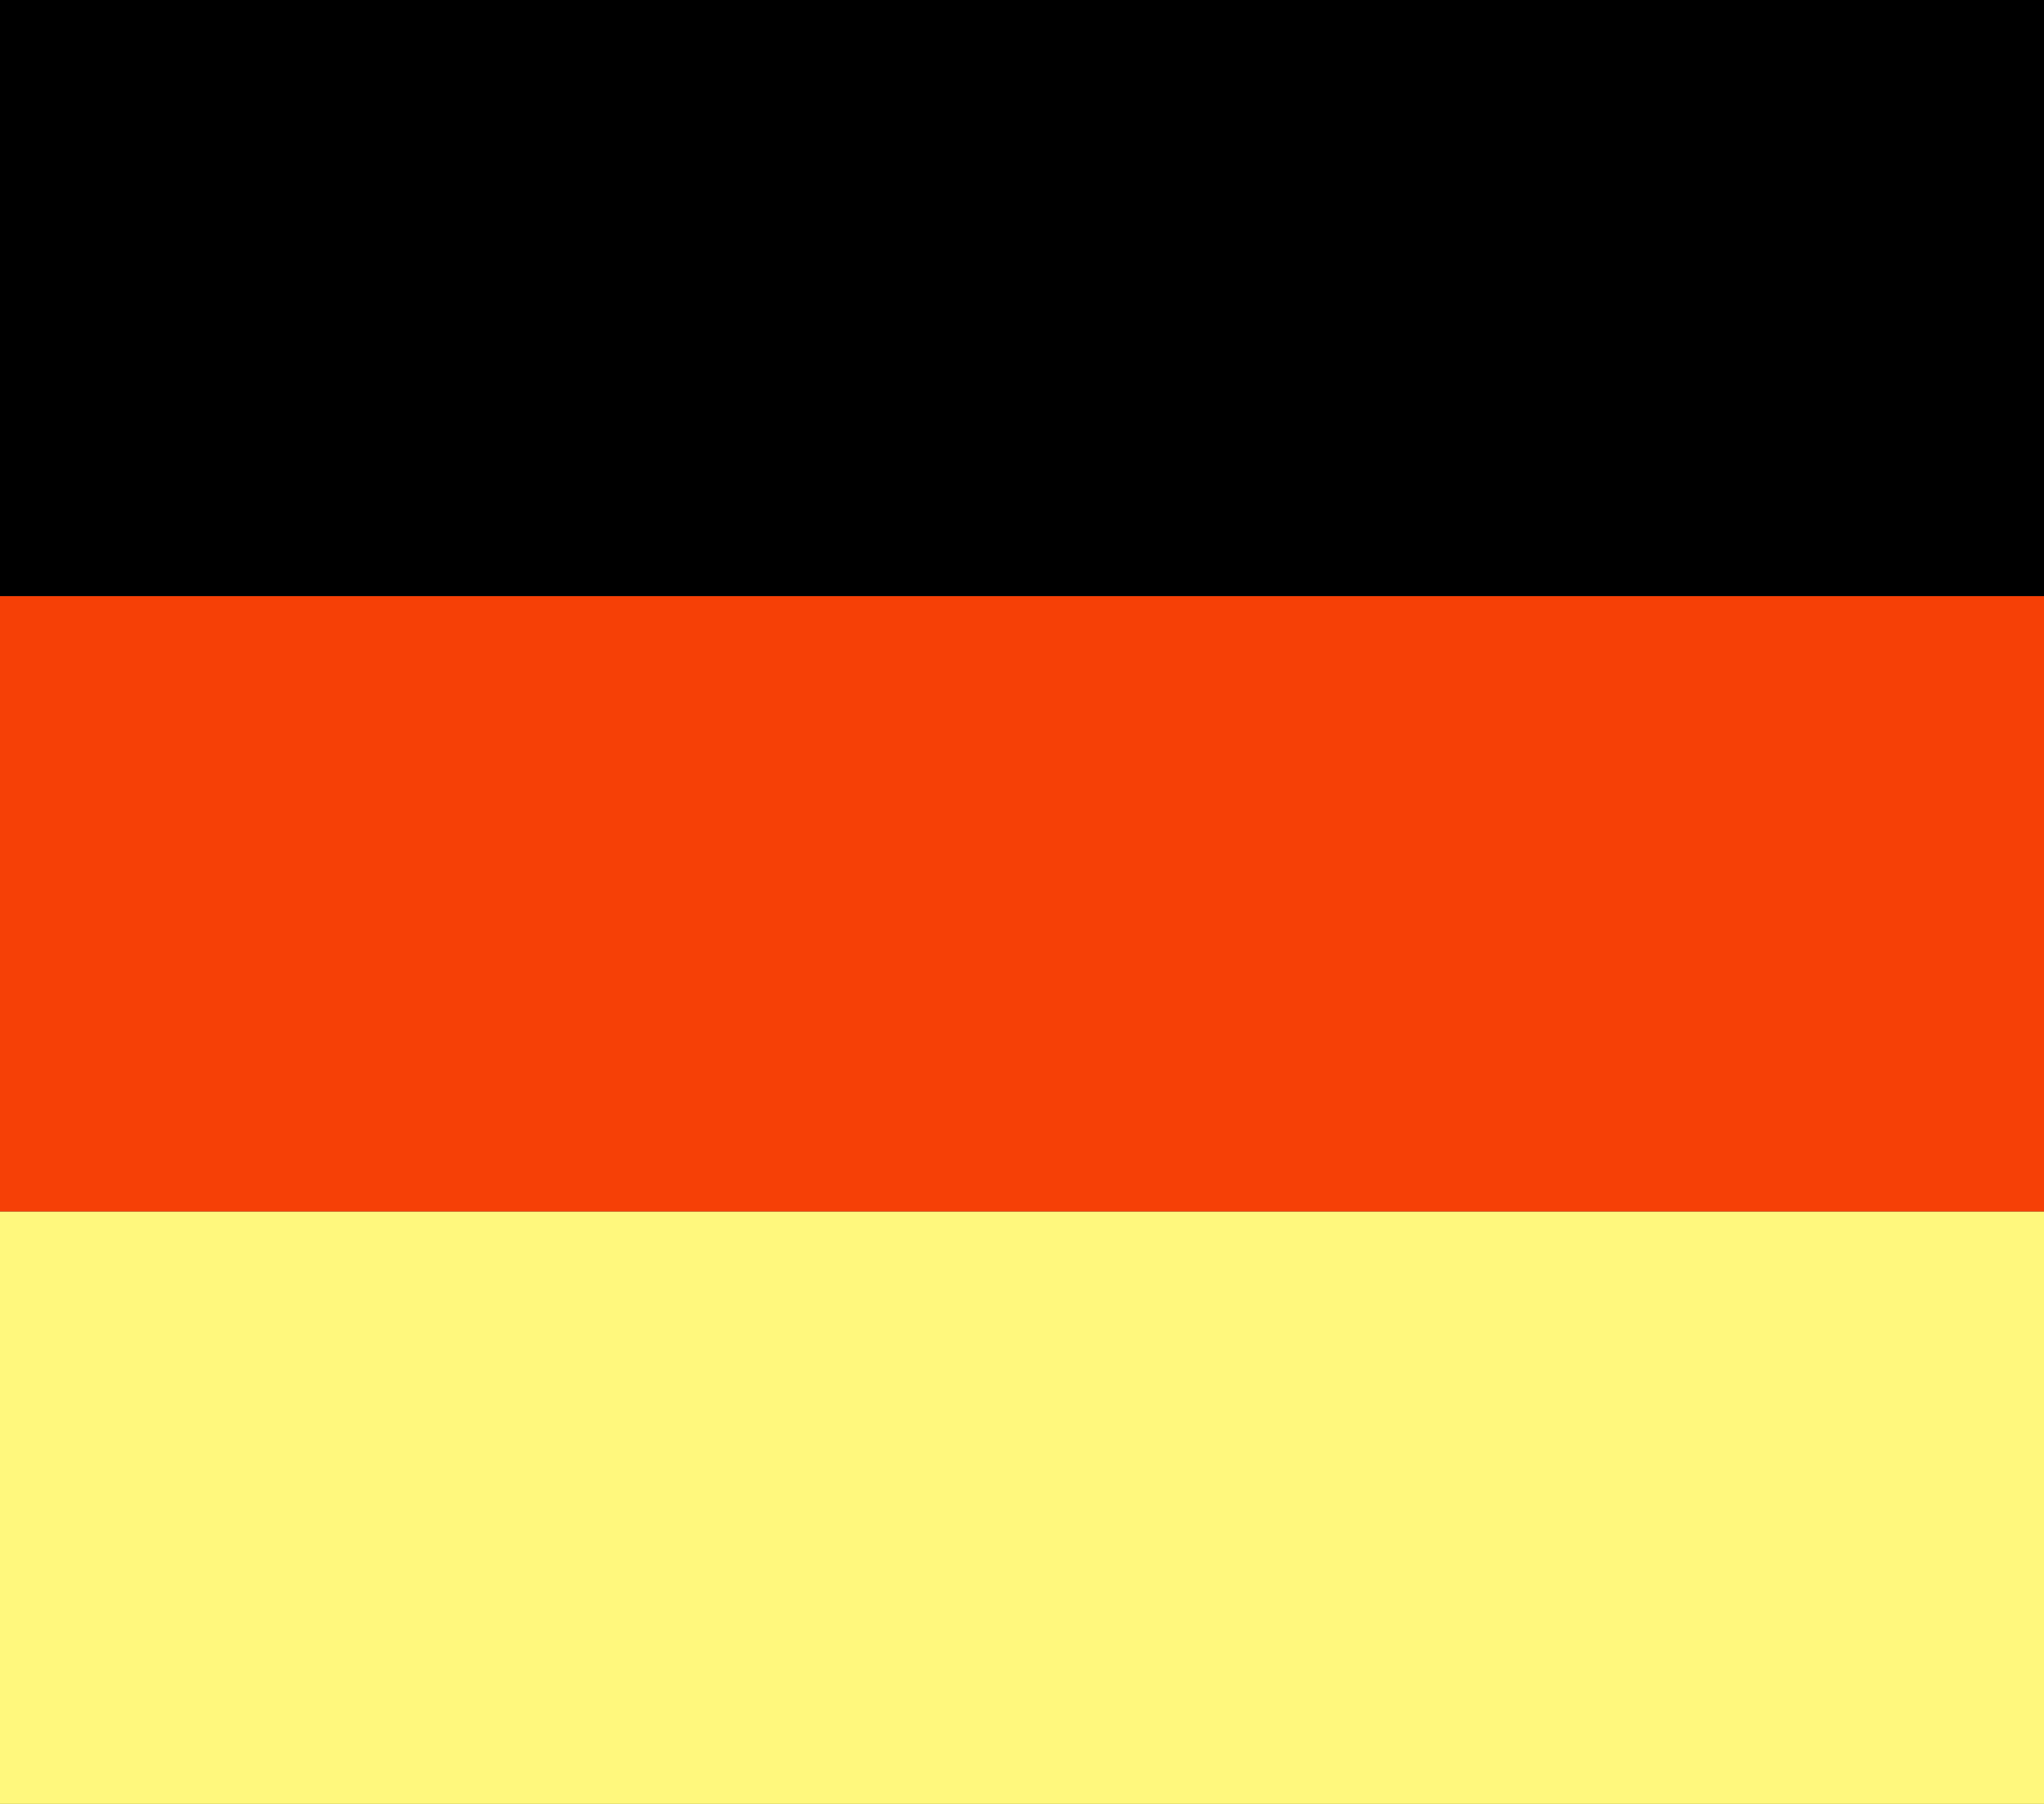 <svg width="68" height="60" viewBox="0 0 68 60" fill="none" xmlns="http://www.w3.org/2000/svg">
<rect x="0" y="0" width="68" height="60" fill="#333333" stroke="none"/>
<g clip-path="url(#clip0_1039_7885)">
<path d="M68.25 19.826L-0.002 19.826L-0.002 40.302H68.25V19.826Z" fill="#F64006"/>
<path d="M68.25 -0.65L-0.002 -0.65L-0.002 19.825L68.25 19.825V-0.65Z" fill="black"/>
<path d="M68.25 40.301L-0.002 40.301L-0.002 60.776H68.25V40.301Z" fill="#FFF87D"/>
</g>
<defs>
<clipPath id="clip0_1039_7885">
<rect width="68" height="60" fill="white"/>
</clipPath>
</defs>
</svg>
